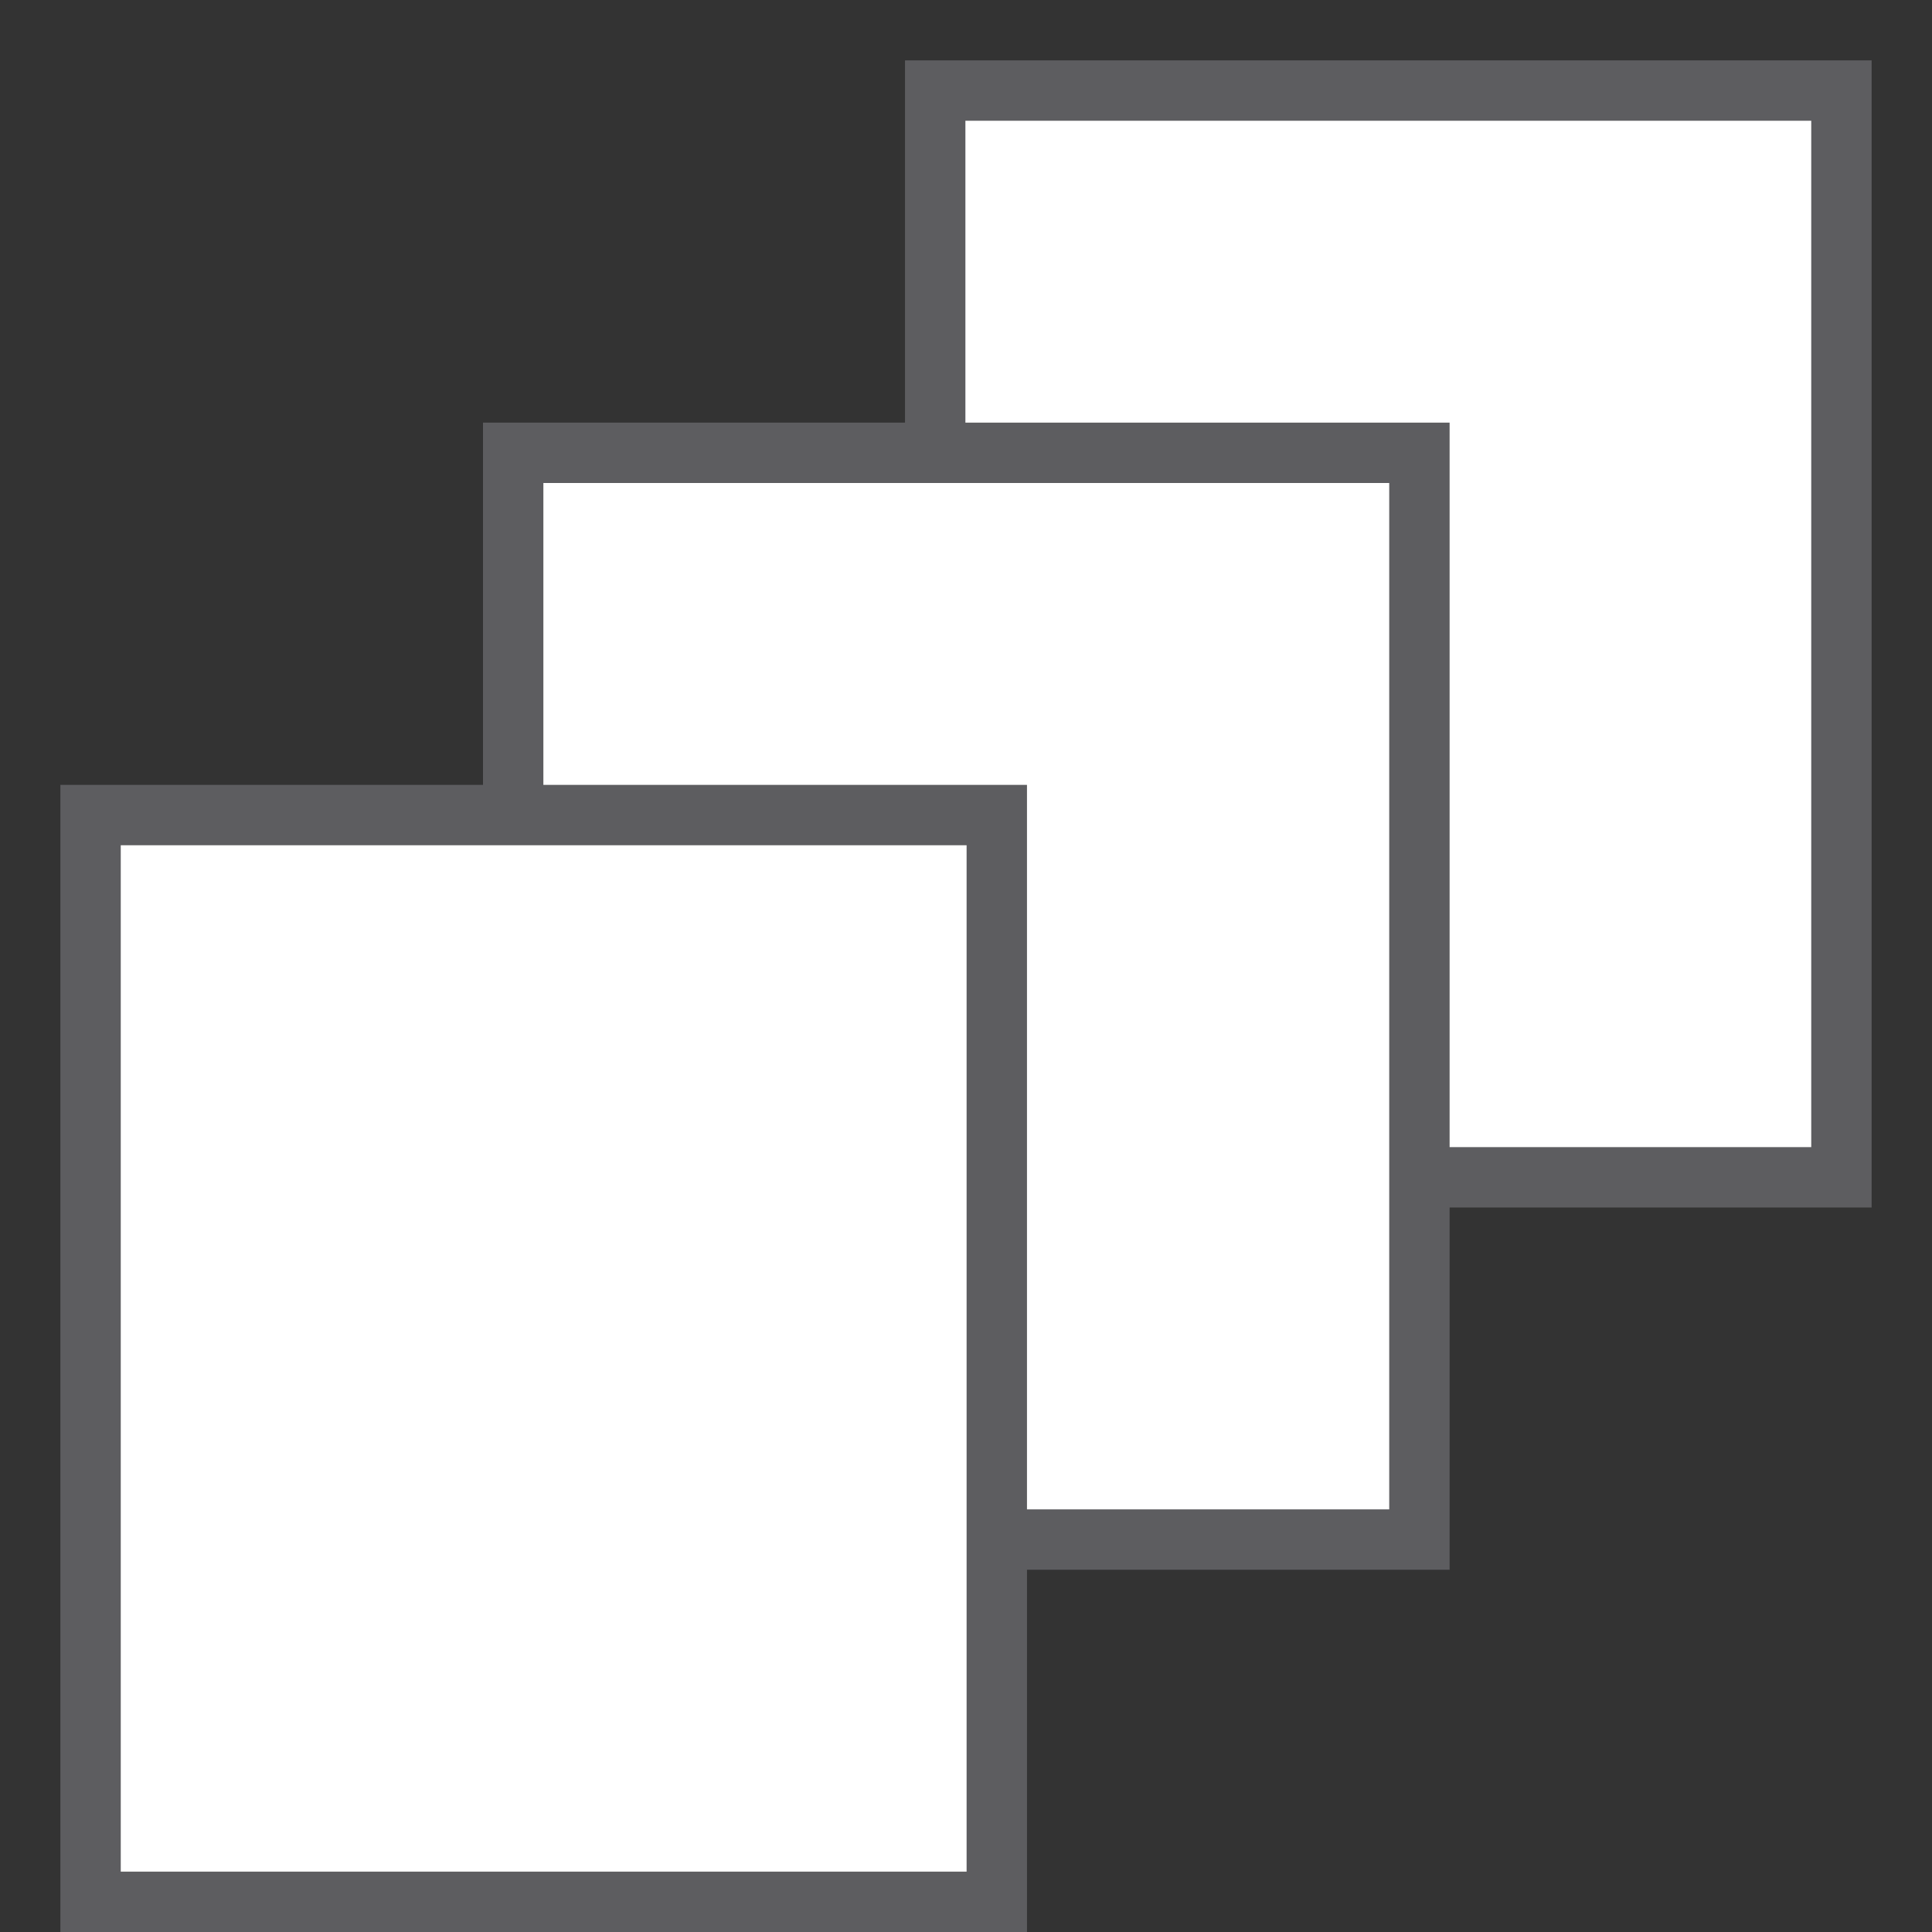 <?xml version="1.0" encoding="iso-8859-1"?>
<svg version="1.1" id="BlankDocuments" xmlns="http://www.w3.org/2000/svg" xmlns:xlink="http://www.w3.org/1999/xlink" x="0px"
	 y="0px" viewBox="0 0 32 32" enable-background="new 0 0 32 32" xml:space="preserve">
<rect x="0" y="0" width="32" height="32" fill="#333333" stroke="none"/>
<g>
	
		<path marker-start="none" marker-end="none" fill-rule="evenodd" clip-rule="evenodd" fill="#ffffff" stroke="#5d5d60" stroke-width="1" stroke-miterlimit="10" d="
		M15.49,1.5v18H30.5v-18H15.49z"/>
	
		<path marker-start="none" marker-end="none" fill-rule="evenodd" clip-rule="evenodd" fill="#ffffff" stroke="#5d5d60" stroke-width="1" stroke-miterlimit="10" d="
		M8.5,7.5v18h15.01v-18H8.5z"/>
	
		<path marker-start="none" marker-end="none" fill-rule="evenodd" clip-rule="evenodd" fill="#ffffff" stroke="#5d5d60" stroke-width="1" stroke-miterlimit="10" d="
		M1.5,13.5v18h15.01v-18H1.5z"/>
</g>
</svg>



